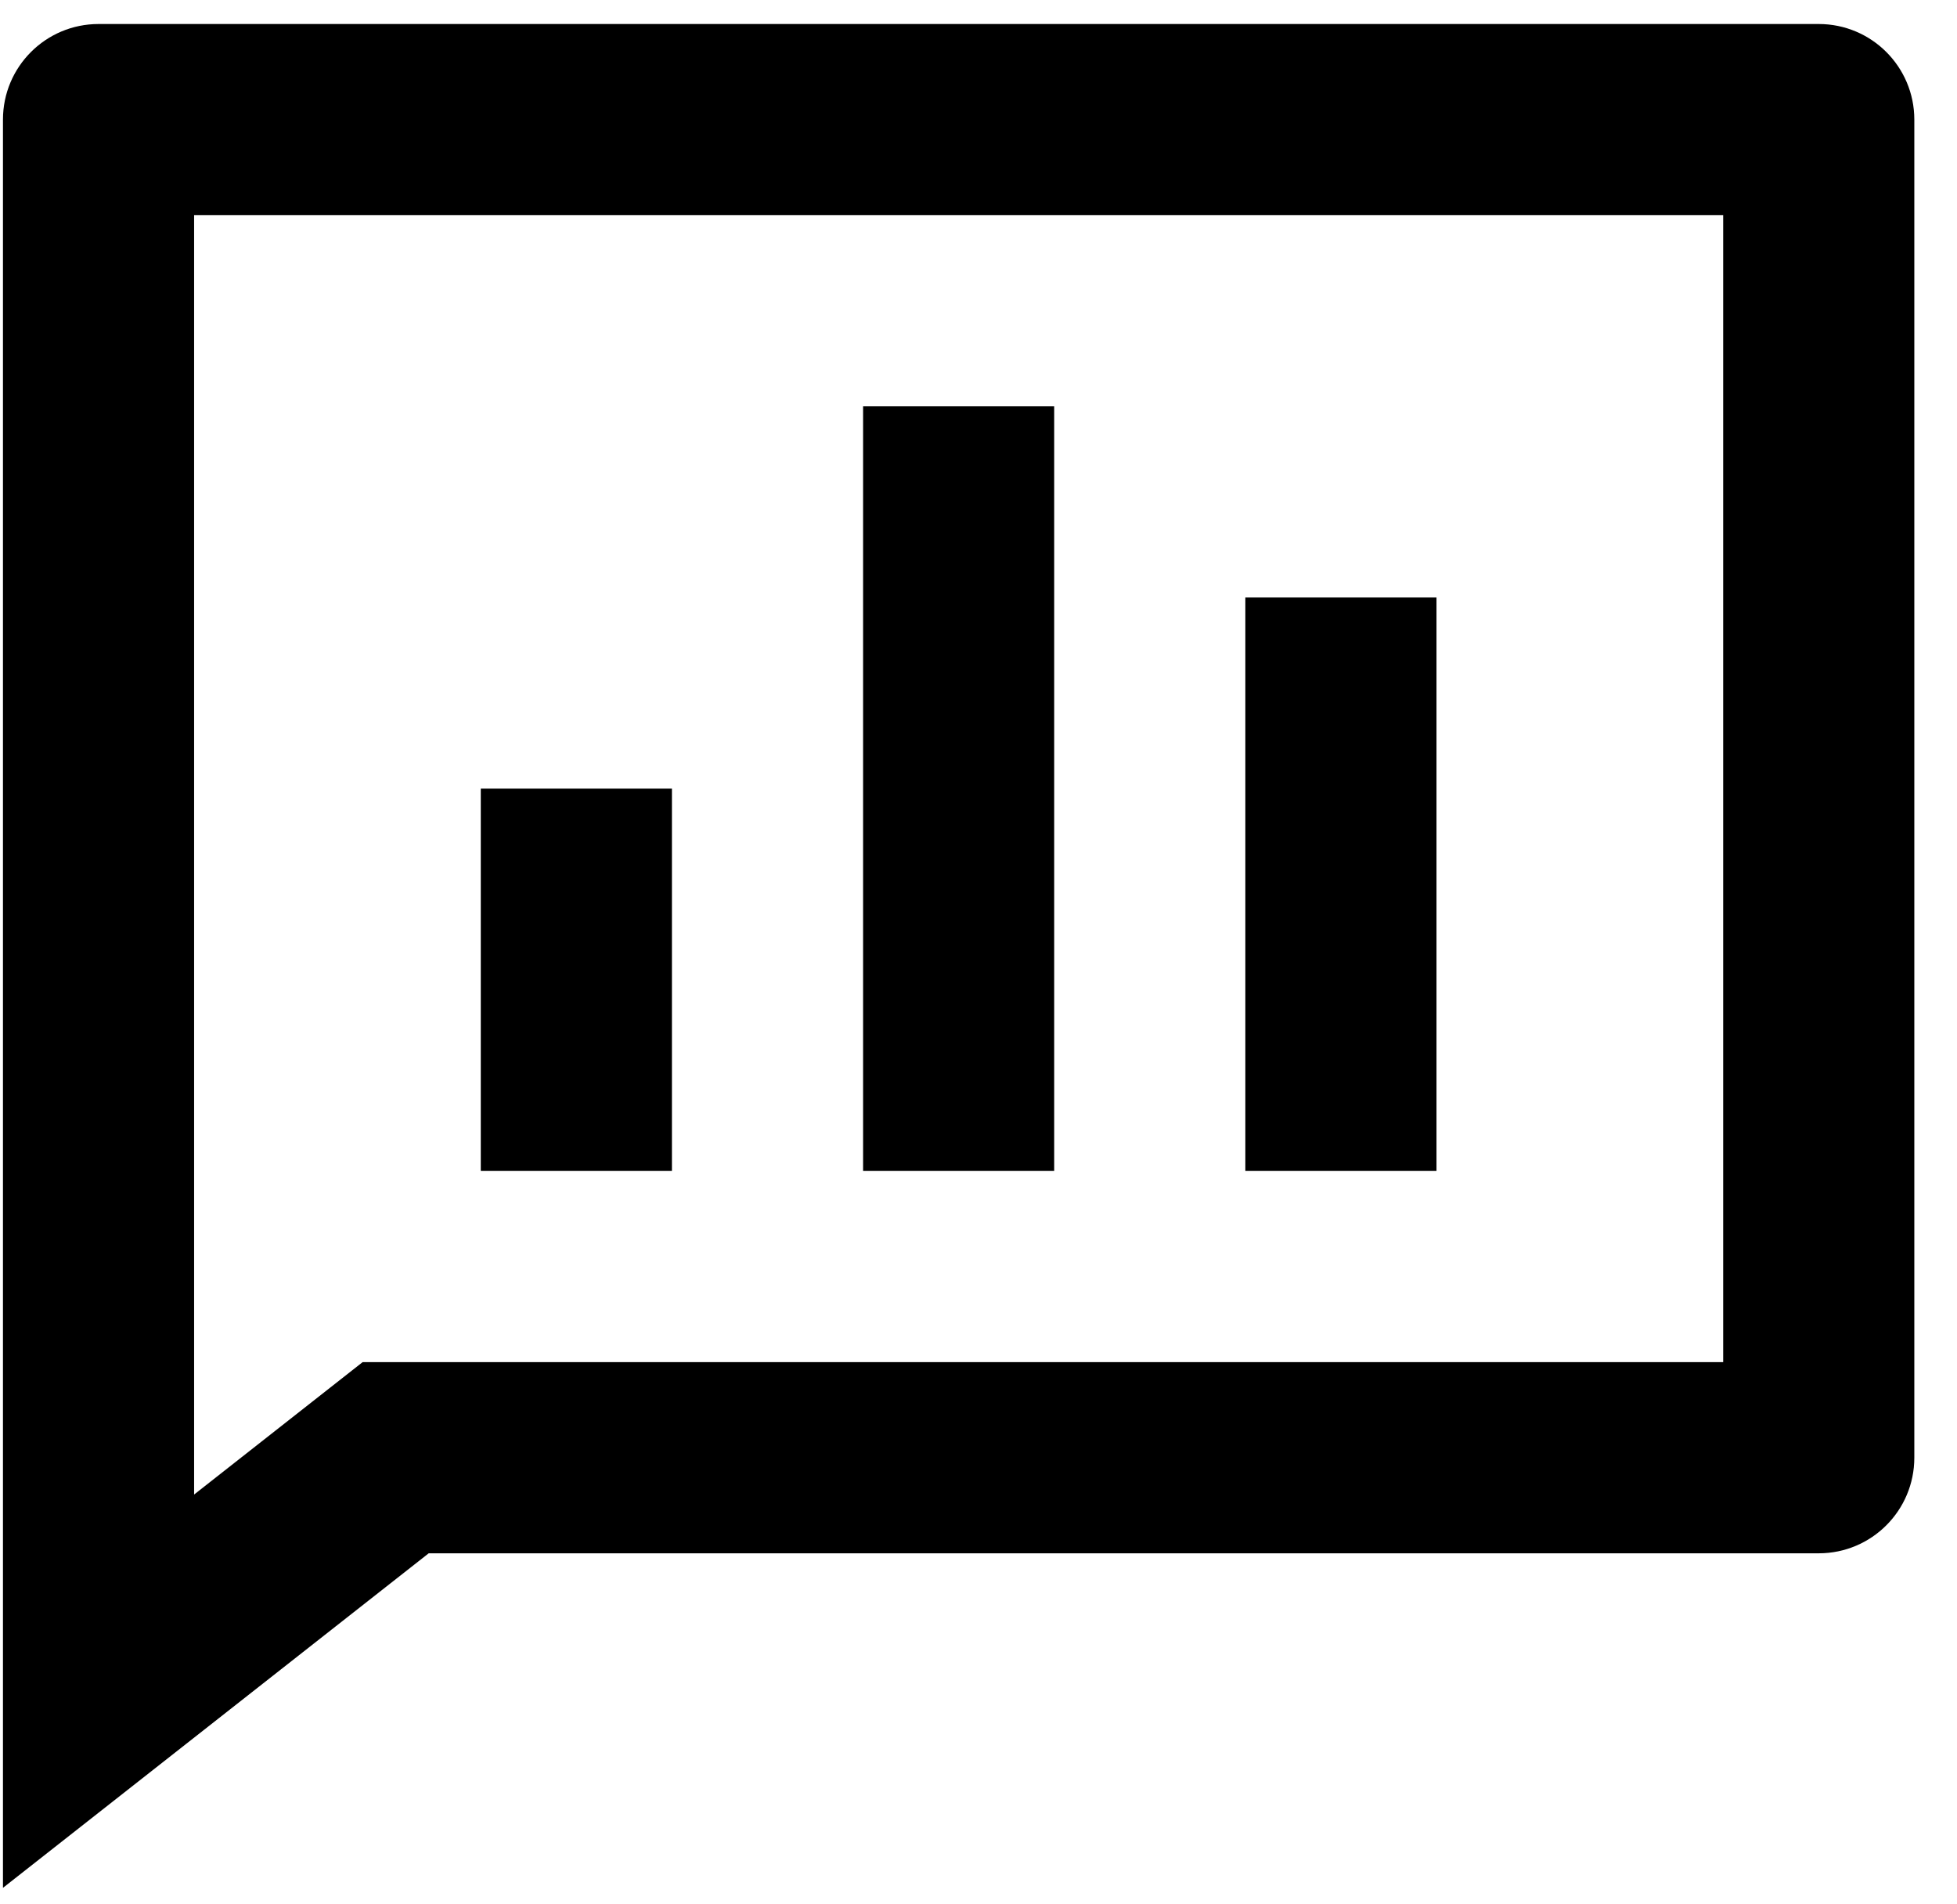 <svg width="37" height="36" viewBox="0 0 37 36" fill="none" xmlns="http://www.w3.org/2000/svg">
<path d="M34.386 0.454C35.384 0.454 36.193 1.263 36.193 2.261V27.557C36.193 28.555 35.384 29.364 34.386 29.364H8.105L0.056 35.688V2.261C0.056 1.263 0.865 0.454 1.863 0.454H34.386ZM32.579 4.068H3.67V28.253L6.856 25.75H32.579V4.068ZM19.931 7.681V22.136H16.318V7.681H19.931ZM27.159 11.295V22.136H23.545V11.295H27.159ZM12.704 14.909V22.136H9.09V14.909H12.704Z" fill="black"/>
</svg>
